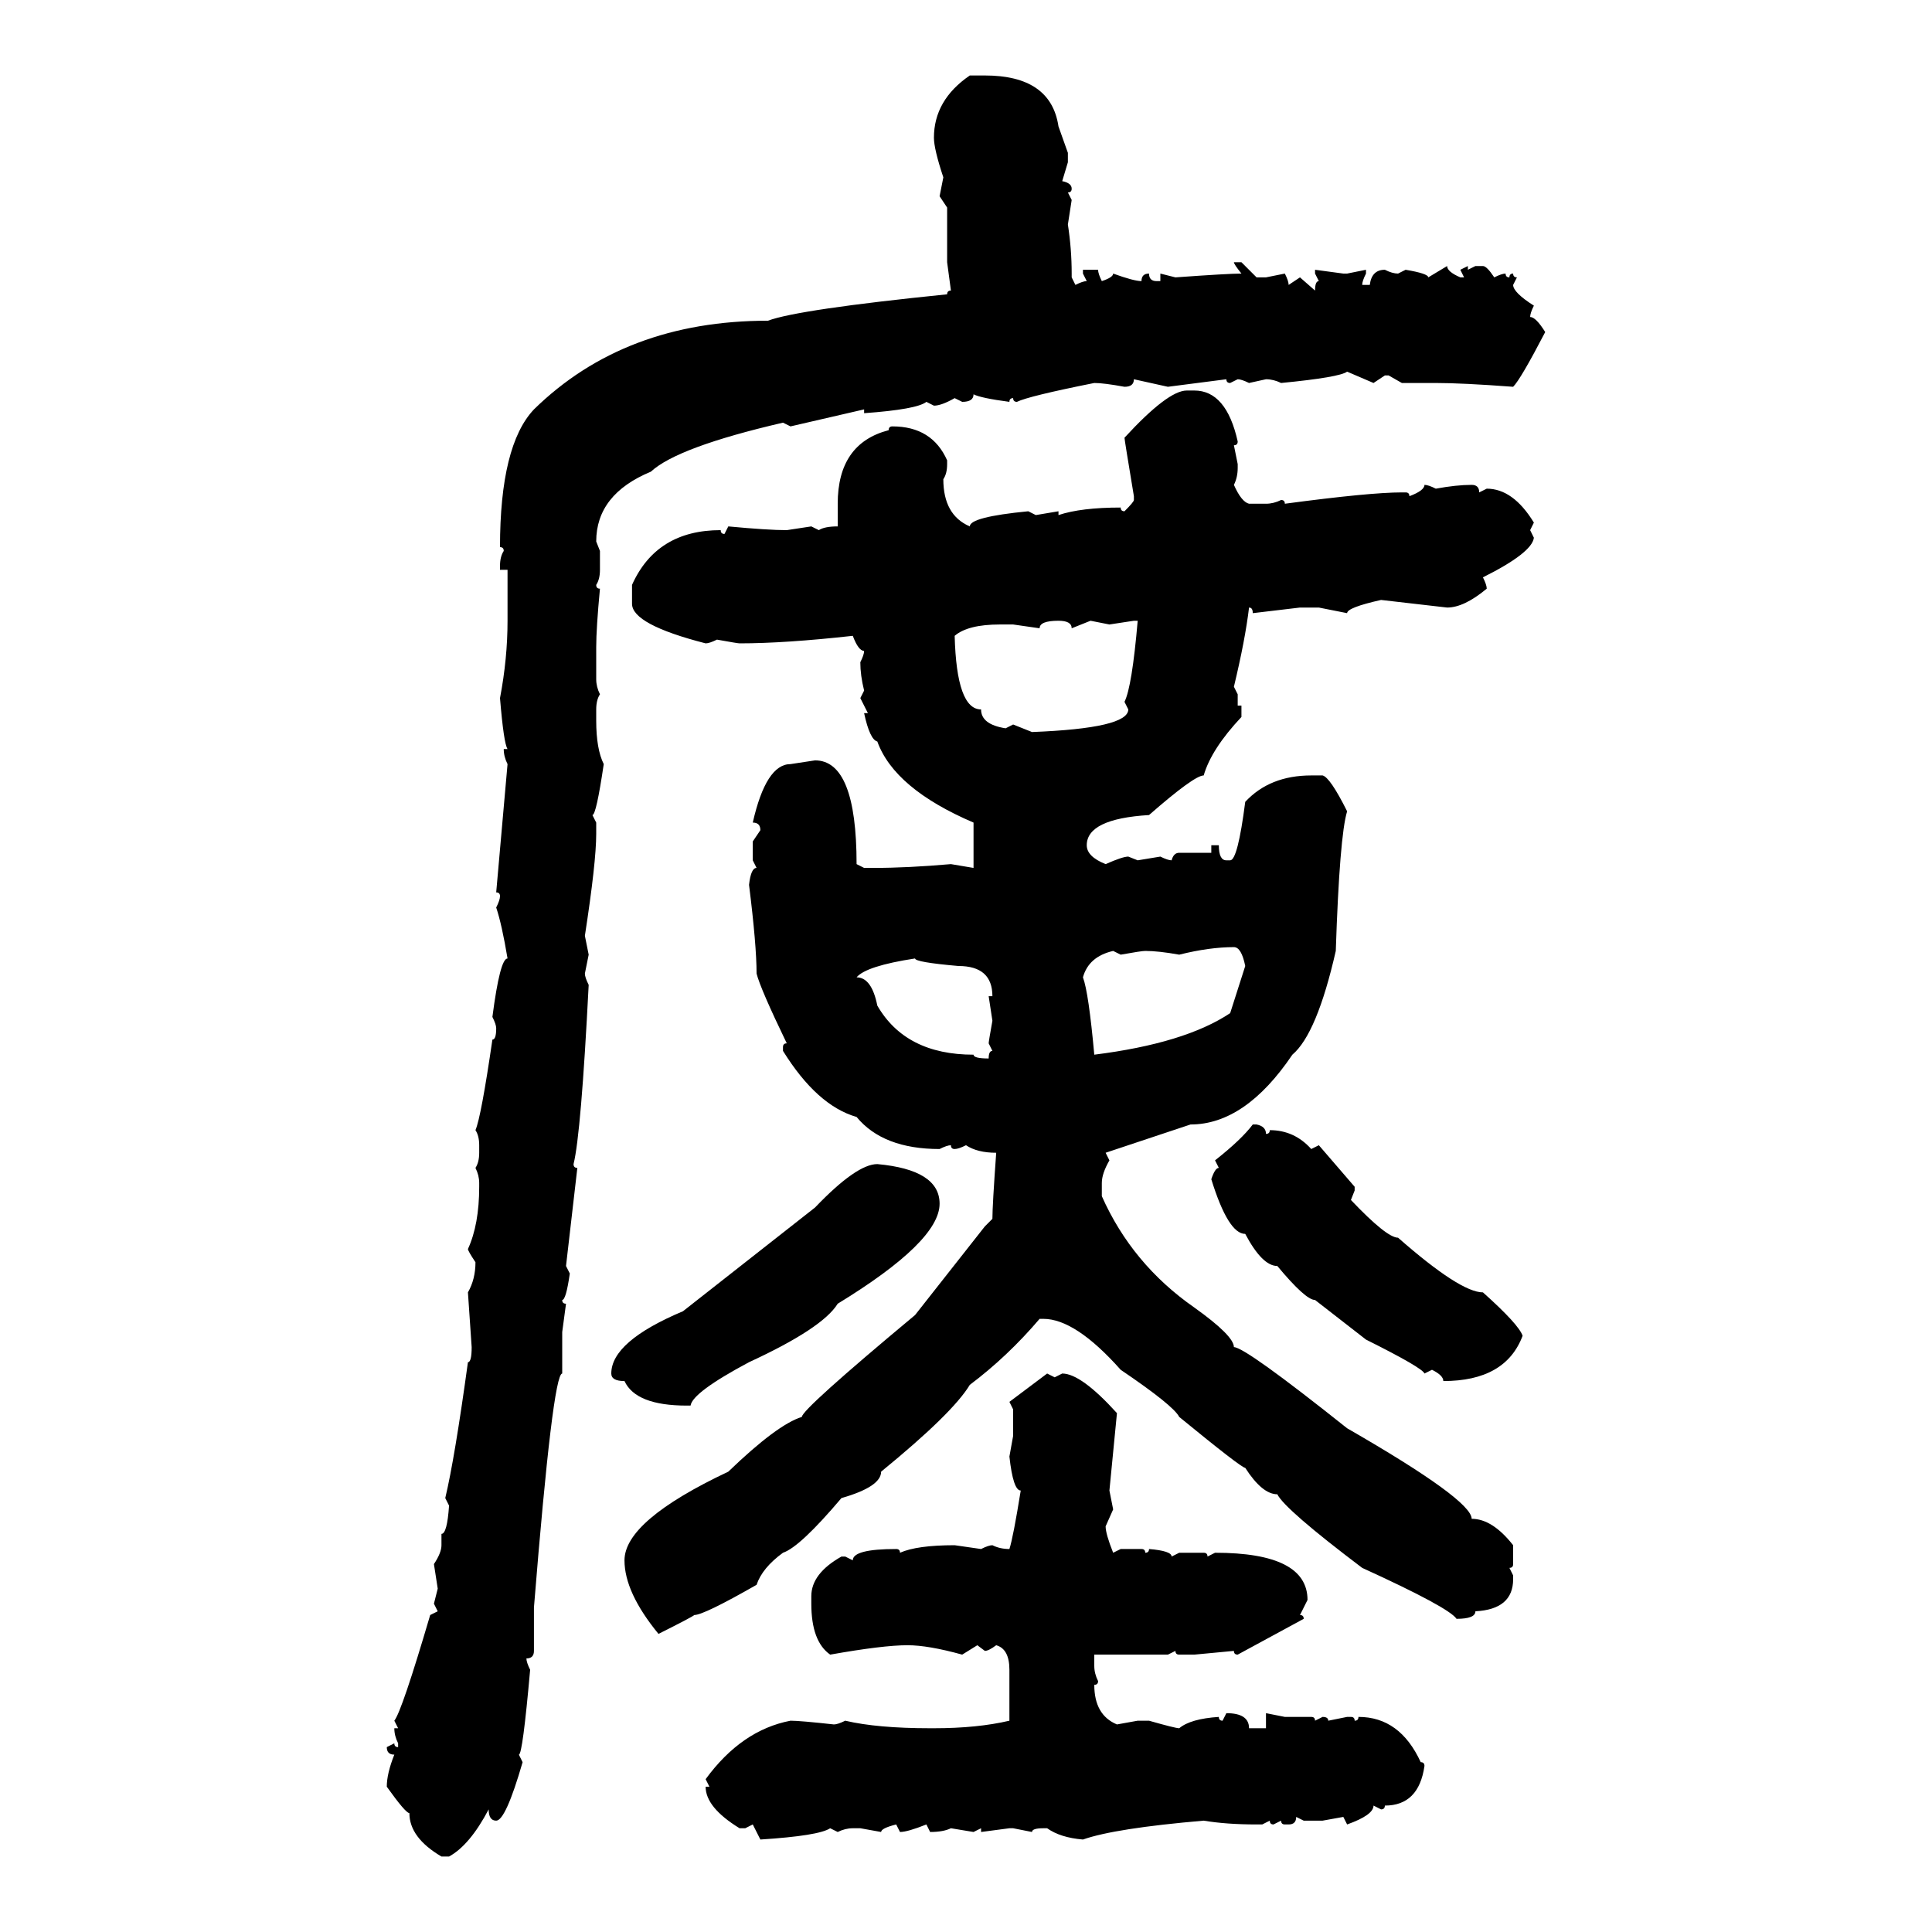 <svg xmlns="http://www.w3.org/2000/svg" xmlns:xlink="http://www.w3.org/1999/xlink" width="300" height="300"><path d="M150.59 11.72L150.59 11.72L152.93 11.72Q163.18 11.72 164.36 19.63L164.36 19.63L165.82 23.73L165.82 25.20L164.94 28.13Q166.41 28.42 166.41 29.30L166.41 29.30Q166.41 29.88 165.82 29.88L165.82 29.88L166.41 31.05L165.82 34.86Q166.41 38.67 166.41 42.48L166.41 42.48L166.41 43.07L166.99 44.24Q168.16 43.65 168.75 43.65L168.75 43.65L168.16 42.48L168.16 41.89L170.51 41.89Q170.51 42.48 171.09 43.65L171.09 43.65Q172.85 43.07 172.85 42.48L172.85 42.48Q176.07 43.65 177.25 43.65L177.25 43.65Q177.25 42.48 178.42 42.48L178.42 42.48Q178.42 43.65 179.59 43.65L179.59 43.65L180.18 43.65L180.18 42.48L182.52 43.07Q190.72 42.48 192.77 42.48L192.77 42.48Q191.60 41.02 191.60 40.72L191.60 40.72L192.77 40.72L195.12 43.07L196.58 43.07L199.51 42.48Q200.10 43.65 200.10 44.24L200.10 44.24L201.86 43.07L204.20 45.12Q204.20 43.65 204.79 43.65L204.79 43.65L204.20 42.48L204.20 41.89L208.59 42.48L209.18 42.48L212.11 41.89L212.11 42.48Q211.52 43.65 211.52 44.24L211.52 44.24L212.70 44.24Q212.99 41.89 215.04 41.89L215.04 41.89Q216.21 42.48 217.09 42.48L217.09 42.48L218.26 41.89Q221.78 42.48 221.78 43.07L221.78 43.07L224.71 41.31Q224.71 42.19 226.76 43.07L226.76 43.07L227.34 43.07L226.76 41.89L227.93 41.31L227.93 41.89L229.10 41.31L230.27 41.31Q230.86 41.31 232.03 43.07L232.03 43.07Q233.20 42.48 233.79 42.48L233.79 42.48Q233.79 43.07 234.38 43.07L234.38 43.07Q234.38 42.48 234.96 42.48L234.96 42.48Q234.96 43.07 235.55 43.07L235.55 43.07L234.96 44.24Q234.96 45.41 238.18 47.46L238.18 47.46Q237.60 48.63 237.60 49.22L237.60 49.22Q238.48 49.22 239.94 51.56L239.94 51.56Q236.13 58.89 234.96 60.06L234.96 60.06Q227.05 59.47 222.95 59.47L222.95 59.47L217.68 59.47L215.63 58.30L215.04 58.30L213.28 59.47L209.18 57.71Q208.01 58.59 198.93 59.47L198.93 59.47Q197.75 58.89 196.58 58.89L196.58 58.89L193.95 59.47Q192.77 58.89 192.19 58.89L192.19 58.89L191.02 59.47Q190.43 59.47 190.43 58.89L190.43 58.89L181.35 60.06L176.07 58.89Q176.07 60.06 174.61 60.06L174.61 60.06Q171.39 59.47 169.92 59.47L169.92 59.47Q159.67 61.52 157.91 62.40L157.91 62.40Q157.32 62.40 157.32 61.82L157.32 61.82Q156.74 61.82 156.74 62.40L156.74 62.40Q152.34 61.82 151.17 61.23L151.17 61.23Q151.17 62.40 149.41 62.40L149.41 62.40L148.24 61.82Q146.19 62.99 145.02 62.99L145.02 62.99L143.85 62.40Q142.38 63.57 134.18 64.16L134.18 64.16L134.18 63.57L122.75 66.21L121.58 65.63Q105.18 69.43 101.07 73.24L101.07 73.24Q92.58 76.76 92.58 84.08L92.58 84.08L93.16 85.55L93.16 88.48Q93.16 89.94 92.58 90.82L92.58 90.82Q92.58 91.41 93.16 91.41L93.16 91.41Q92.58 97.56 92.58 100.49L92.58 100.49L92.58 105.47Q92.58 106.64 93.16 107.81L93.16 107.81Q92.58 108.69 92.58 110.16L92.58 110.16L92.58 111.91Q92.58 116.31 93.75 118.65L93.75 118.65Q92.58 126.56 91.99 126.56L91.99 126.56L92.58 127.73L92.58 129.49Q92.58 133.89 90.82 145.31L90.82 145.31L91.41 148.24L90.82 151.17Q90.82 151.76 91.41 152.93L91.41 152.93Q90.23 176.07 89.06 180.76L89.06 180.76Q89.06 181.35 89.65 181.35L89.65 181.35L87.89 196.58L88.48 197.75Q87.89 201.86 87.30 201.86L87.30 201.86Q87.30 202.44 87.89 202.44L87.89 202.44L87.30 206.84L87.30 213.28Q85.84 213.28 82.91 249.61L82.91 249.61L82.91 256.35Q82.91 257.52 81.74 257.52L81.74 257.52Q81.74 258.11 82.32 259.28L82.32 259.28Q81.15 272.46 80.57 272.46L80.57 272.46L81.15 273.63Q78.52 282.71 77.05 282.71L77.05 282.71Q75.88 282.71 75.88 280.96L75.88 280.96Q72.95 286.52 69.73 288.28L69.73 288.28L68.55 288.28Q63.57 285.35 63.57 281.54L63.57 281.54Q62.99 281.54 60.06 277.44L60.06 277.44Q60.06 275.39 61.23 272.46L61.23 272.46Q60.06 272.46 60.06 271.29L60.06 271.29L61.23 270.70Q61.23 271.29 61.82 271.29L61.82 271.29L61.82 270.70Q61.23 269.53 61.23 268.36L61.23 268.36L61.82 268.36L61.23 267.19Q62.40 265.72 66.80 250.78L66.80 250.78L67.97 250.20L67.38 249.02L67.97 246.68L67.38 242.87Q68.55 241.11 68.55 239.94L68.55 239.94L68.55 238.18Q69.43 238.18 69.73 233.79L69.73 233.79L69.14 232.62Q70.61 226.46 72.66 211.52L72.66 211.52Q73.24 211.52 73.24 209.18L73.24 209.18L72.66 200.68Q73.83 198.63 73.83 196.00L73.83 196.00Q72.66 194.24 72.66 193.95L72.66 193.95Q74.41 190.14 74.41 184.28L74.41 184.28L74.41 183.69Q74.41 182.52 73.83 181.35L73.83 181.35Q74.41 180.47 74.41 179.00L74.41 179.00L74.41 177.83Q74.41 176.37 73.83 175.49L73.83 175.49Q74.71 173.44 76.46 161.43L76.46 161.43Q77.05 161.43 77.05 159.67L77.05 159.67Q77.05 159.08 76.46 157.91L76.46 157.91Q77.64 148.83 78.81 148.83L78.81 148.83Q77.93 143.55 77.05 140.92L77.05 140.92Q77.64 139.75 77.64 139.16L77.64 139.16Q77.64 138.57 77.05 138.57L77.05 138.57L78.81 118.65Q78.22 117.48 78.22 116.31L78.22 116.31L78.81 116.31Q78.22 115.43 77.64 108.40L77.64 108.40Q78.81 102.25 78.81 96.39L78.81 96.39L78.81 88.48L77.64 88.48L77.64 87.89Q77.64 86.43 78.22 85.55L78.22 85.55Q78.22 84.96 77.64 84.96L77.64 84.96Q77.64 69.14 82.91 63.57L82.91 63.57Q96.97 49.80 119.24 49.80L119.24 49.80Q123.93 48.05 147.07 45.70L147.07 45.70Q147.07 45.12 147.66 45.12L147.66 45.12L147.07 40.72L147.07 32.23L145.90 30.47L146.48 27.54Q145.02 23.14 145.02 21.39L145.02 21.39Q145.02 15.53 150.59 11.72ZM184.28 60.64L184.28 60.64L185.45 60.64Q190.43 60.64 192.19 68.55L192.19 68.55Q192.19 69.14 191.60 69.14L191.60 69.14L192.19 72.07L192.19 72.66Q192.19 74.12 191.60 75.29L191.60 75.29Q192.77 77.93 193.95 78.22L193.95 78.22L196.58 78.22Q197.75 78.22 198.93 77.64L198.93 77.64Q199.51 77.64 199.51 78.22L199.51 78.22Q212.70 76.46 217.68 76.46L217.68 76.46L218.26 76.46Q218.85 76.46 218.85 77.05L218.85 77.05Q221.19 76.17 221.19 75.29L221.19 75.29Q221.78 75.29 222.95 75.88L222.95 75.88Q226.17 75.29 228.52 75.29L228.52 75.29Q229.69 75.29 229.69 76.46L229.69 76.46L230.86 75.88Q234.96 75.88 238.18 81.15L238.18 81.15L237.60 82.32L238.18 83.50Q237.89 85.84 230.27 89.65L230.27 89.65Q230.86 90.82 230.86 91.41L230.86 91.41Q227.34 94.34 224.71 94.34L224.71 94.34L214.45 93.16Q209.18 94.34 209.18 95.21L209.18 95.21L204.79 94.34L201.86 94.34L194.53 95.21Q194.53 94.34 193.95 94.34L193.95 94.34Q193.36 99.32 191.60 106.64L191.60 106.64L192.19 107.81L192.19 109.57L192.77 109.57L192.77 111.33Q188.09 116.31 186.91 120.41L186.91 120.41Q185.45 120.41 178.42 126.56L178.42 126.56Q168.75 127.15 168.75 131.25L168.75 131.25Q168.75 133.01 171.68 134.18L171.68 134.18Q174.32 133.01 175.20 133.01L175.20 133.01L176.66 133.59L180.18 133.01Q181.35 133.59 181.93 133.59L181.93 133.59Q182.23 132.42 183.11 132.42L183.11 132.42L188.09 132.42L188.09 131.25L189.26 131.25Q189.26 133.59 190.43 133.59L190.43 133.59L191.02 133.59Q192.19 133.59 193.36 124.51L193.36 124.51Q197.17 120.41 203.61 120.41L203.61 120.41L205.37 120.41Q206.54 120.70 209.18 125.98L209.18 125.98Q208.01 129.79 207.42 147.66L207.42 147.66Q204.49 160.55 200.68 163.77L200.68 163.77Q193.36 174.61 184.86 174.61L184.86 174.61L171.68 179.00L172.27 180.18Q171.09 182.23 171.09 183.69L171.09 183.69L171.09 185.74Q175.78 196.29 185.45 203.03L185.45 203.03Q191.60 207.42 191.60 209.18L191.60 209.18Q193.36 209.18 209.18 221.78L209.18 221.78Q228.52 232.91 228.52 235.84L228.52 235.84Q231.74 235.84 234.96 239.94L234.96 239.94L234.96 242.87Q234.96 243.46 234.38 243.46L234.38 243.46L234.96 244.63L234.96 245.21Q234.96 249.90 229.10 250.20L229.10 250.20Q229.10 251.37 226.17 251.37L226.17 251.37Q225 249.61 211.52 243.46L211.52 243.46Q199.51 234.38 198.34 232.03L198.34 232.03Q196.00 232.03 193.36 227.93L193.36 227.93Q192.77 227.93 183.11 220.02L183.11 220.02Q182.23 218.26 174.02 212.70L174.02 212.70Q166.99 204.79 162.01 204.79L162.01 204.79L161.43 204.79Q156.45 210.64 150.59 215.04L150.59 215.04Q147.95 219.43 136.82 228.52L136.82 228.52Q136.82 230.86 130.66 232.62L130.66 232.62Q124.22 240.23 121.58 241.11L121.58 241.11Q118.36 243.46 117.48 246.09L117.48 246.09Q109.28 250.78 107.81 250.78L107.81 250.78Q107.52 251.07 102.25 253.71L102.25 253.71Q96.97 247.27 96.97 242.29L96.97 242.29Q96.97 236.13 113.09 228.52L113.09 228.52Q120.70 221.19 124.51 220.02L124.51 220.02Q124.51 218.85 142.09 204.20L142.09 204.20L152.93 190.43L154.10 189.26Q154.10 187.21 154.69 179.00L154.69 179.00Q151.76 179.00 150 177.83L150 177.83Q148.83 178.42 148.24 178.42L148.24 178.42Q147.66 178.42 147.66 177.83L147.66 177.83Q147.07 177.83 145.90 178.42L145.90 178.42Q137.11 178.42 133.01 173.44L133.01 173.44Q126.86 171.68 121.58 163.18L121.58 163.18L121.58 162.60Q121.58 162.01 122.17 162.01L122.17 162.01Q118.07 153.52 117.48 151.17L117.48 151.17Q117.48 146.78 116.31 137.40L116.31 137.40Q116.60 134.77 117.48 134.77L117.48 134.77L116.89 133.59L116.89 130.66L118.07 128.91Q118.07 127.73 116.89 127.73L116.89 127.73Q118.95 118.65 122.75 118.65L122.75 118.65L126.56 118.07Q133.01 118.07 133.01 134.18L133.01 134.18L134.18 134.77L135.64 134.77Q140.92 134.77 147.66 134.18L147.66 134.18L151.17 134.77L151.17 127.73Q138.87 122.46 136.23 115.14L136.23 115.14Q135.06 114.84 134.18 110.74L134.18 110.74L134.77 110.74L133.59 108.40L134.18 107.23Q133.59 104.88 133.59 102.83L133.59 102.83Q134.18 101.66 134.18 101.07L134.18 101.07Q133.30 101.07 132.42 98.73L132.42 98.73Q121.88 99.90 114.84 99.90L114.84 99.90Q114.55 99.90 111.33 99.32L111.33 99.32Q110.16 99.90 109.57 99.90L109.57 99.90Q98.14 96.97 98.14 93.75L98.14 93.75L98.14 90.82Q101.95 82.32 111.91 82.32L111.91 82.32Q111.91 82.91 112.50 82.91L112.50 82.91L113.09 81.74Q119.24 82.32 122.17 82.32L122.17 82.32L125.98 81.74L127.15 82.32Q128.03 81.74 130.08 81.74L130.08 81.74L130.08 78.22Q130.08 68.85 137.99 66.80L137.99 66.80Q137.99 66.21 138.57 66.21L138.57 66.21Q144.73 66.21 147.07 71.48L147.07 71.48L147.07 72.07Q147.07 73.54 146.48 74.41L146.48 74.41Q146.48 79.98 150.59 81.74L150.59 81.74Q150.59 80.27 159.67 79.39L159.67 79.39L160.84 79.98L164.36 79.39L164.36 79.98Q167.87 78.81 174.02 78.81L174.02 78.81Q174.02 79.39 174.61 79.39L174.61 79.39Q176.07 77.93 176.07 77.64L176.07 77.64L176.07 77.05Q174.61 68.26 174.61 67.97L174.61 67.97Q181.35 60.64 184.28 60.64ZM161.43 97.56L161.43 97.56L157.32 96.97L155.27 96.97Q150.29 96.97 148.24 98.73L148.24 98.73Q148.54 110.16 152.34 110.16L152.34 110.16Q152.34 112.50 156.15 113.09L156.15 113.09L157.32 112.50L160.25 113.67Q175.20 113.09 175.20 110.16L175.20 110.16L174.61 108.98Q175.78 106.64 176.66 96.39L176.66 96.39L176.07 96.39L172.27 96.97L169.34 96.39L166.41 97.56Q166.41 96.39 164.36 96.39L164.36 96.39Q161.43 96.39 161.43 97.56ZM183.11 148.24L183.11 148.24Q179.88 147.66 177.83 147.66L177.83 147.66Q177.25 147.66 174.02 148.24L174.02 148.24L172.85 147.66Q169.04 148.54 168.16 151.76L168.16 151.76Q169.04 154.10 169.92 163.77L169.92 163.77Q183.98 162.01 191.02 157.32L191.02 157.32L193.36 150Q192.77 147.07 191.60 147.07L191.60 147.07Q187.79 147.07 183.11 148.24ZM133.01 151.76L133.01 151.76Q135.35 151.76 136.23 156.15L136.23 156.15Q140.63 163.77 151.17 163.77L151.17 163.77Q151.17 164.36 153.52 164.36L153.52 164.36Q153.52 163.18 154.10 163.18L154.10 163.18L153.52 162.01Q153.52 161.72 154.10 158.50L154.10 158.50L153.52 154.69L154.10 154.69Q154.10 150 148.83 150L148.83 150Q142.09 149.41 142.09 148.83L142.09 148.83Q134.47 150 133.01 151.76ZM194.53 174.61L194.53 174.61L195.12 174.61Q196.58 174.90 196.58 176.07L196.58 176.07Q197.17 176.07 197.17 175.49L197.17 175.49Q200.98 175.49 203.61 178.42L203.61 178.42L204.79 177.83L210.35 184.28L210.35 184.86L209.77 186.33Q215.33 192.19 217.09 192.19L217.09 192.19Q226.76 200.68 230.27 200.68L230.27 200.68Q235.84 205.66 236.43 207.42L236.43 207.42Q233.79 214.45 224.12 214.45L224.12 214.45Q224.12 213.57 222.36 212.70L222.36 212.70L221.19 213.28Q220.90 212.40 212.11 208.01L212.11 208.01L204.20 201.86Q202.73 201.86 198.34 196.58L198.34 196.58Q196.00 196.58 193.36 191.60L193.36 191.60Q190.72 191.60 188.09 183.11L188.09 183.11Q188.67 181.35 189.26 181.35L189.26 181.35L188.67 180.18Q192.77 176.95 194.53 174.61ZM136.23 180.76L136.23 180.76Q145.90 181.64 145.90 186.91L145.90 186.91Q145.90 192.77 130.08 202.44L130.08 202.44Q127.73 206.25 116.31 211.52L116.31 211.52Q107.52 216.21 107.23 218.26L107.23 218.26L106.64 218.26Q98.73 218.26 96.97 214.45L96.97 214.45Q94.92 214.45 94.92 213.28L94.92 213.28Q94.92 208.30 106.05 203.61L106.05 203.61L126.56 187.50Q133.01 180.76 136.23 180.76ZM156.74 217.68L162.60 213.28L163.77 213.87L164.94 213.28Q167.87 213.28 173.44 219.43L173.44 219.43L172.27 231.45L172.85 234.38L171.68 237.01Q171.68 238.18 172.85 241.11L172.85 241.11L174.02 240.53L177.25 240.53Q177.83 240.53 177.83 241.11L177.83 241.11Q178.42 241.11 178.42 240.53L178.42 240.53Q181.93 240.82 181.93 241.70L181.93 241.70L183.11 241.11L186.91 241.11Q187.50 241.11 187.50 241.70L187.50 241.70L188.67 241.11Q203.03 241.11 203.03 248.44L203.03 248.44L201.86 250.78Q202.44 250.78 202.44 251.37L202.44 251.37L192.19 256.93Q191.60 256.93 191.60 256.35L191.60 256.35L185.45 256.93L183.11 256.93Q182.52 256.93 182.52 256.35L182.52 256.35L181.35 256.93L169.92 256.93L169.92 258.69Q169.92 259.86 170.51 261.04L170.51 261.04Q170.51 261.62 169.92 261.62L169.92 261.62Q169.92 266.31 173.44 267.77L173.44 267.77L176.66 267.19L178.42 267.19Q182.52 268.36 183.11 268.36L183.11 268.36Q184.86 266.89 189.26 266.60L189.26 266.60Q189.26 267.19 189.84 267.19L189.84 267.19L190.43 266.02Q193.95 266.02 193.95 268.36L193.95 268.36L196.58 268.36L196.58 266.02L199.51 266.60L203.61 266.60Q204.20 266.60 204.20 267.19L204.20 267.19L205.37 266.60Q206.25 266.60 206.25 267.19L206.25 267.19L209.18 266.60L209.77 266.60Q210.35 266.60 210.35 267.19L210.35 267.19Q210.94 267.19 210.94 266.60L210.94 266.60Q217.38 266.60 220.61 273.63L220.61 273.63Q221.19 273.63 221.19 274.22L221.19 274.22Q220.31 280.37 215.04 280.37L215.04 280.37Q215.04 280.96 214.45 280.96L214.45 280.96L213.28 280.37Q213.28 281.84 209.18 283.30L209.18 283.30L208.59 282.13L205.37 282.71L202.44 282.71L201.27 282.13Q201.27 283.30 200.10 283.30L200.10 283.30L199.51 283.30Q198.93 283.30 198.93 282.71L198.93 282.71L197.75 283.30Q197.17 283.30 197.17 282.71L197.17 282.71L196.00 283.30L195.12 283.30Q190.43 283.30 186.91 282.71L186.91 282.71Q173.14 283.89 168.16 285.64L168.16 285.64Q164.65 285.35 162.60 283.89L162.60 283.89L162.01 283.89Q160.25 283.89 160.25 284.47L160.25 284.47L157.32 283.89L156.74 283.89L152.34 284.47L152.34 283.89L151.17 284.47L147.66 283.89Q146.48 284.47 144.43 284.47L144.43 284.47L143.85 283.30Q140.92 284.47 139.75 284.47L139.75 284.47L139.16 283.30Q136.82 283.89 136.82 284.47L136.82 284.47L133.59 283.89L132.42 283.89Q131.25 283.89 130.08 284.47L130.08 284.47L128.91 283.89Q127.15 285.06 118.07 285.64L118.07 285.64L116.89 283.30L115.72 283.89L114.84 283.89Q109.57 280.66 109.57 277.44L109.57 277.44L110.16 277.44L109.57 276.27Q115.14 268.65 122.75 267.19L122.75 267.19Q124.22 267.19 129.49 267.77L129.49 267.77Q130.08 267.77 131.25 267.19L131.25 267.19Q136.23 268.36 144.43 268.36L144.43 268.36L145.02 268.36Q151.76 268.36 156.74 267.19L156.74 267.19L156.74 259.28Q156.74 256.05 154.69 255.47L154.69 255.47Q153.52 256.35 152.93 256.35L152.93 256.35L151.76 255.47L149.41 256.93Q144.14 255.47 140.92 255.47L140.92 255.47Q137.11 255.47 128.91 256.93L128.91 256.93Q125.98 254.88 125.98 249.02L125.98 249.02L125.98 247.85Q125.98 244.34 130.66 241.70L130.66 241.70L131.25 241.70L132.42 242.29Q132.42 240.53 139.16 240.53L139.16 240.53Q139.75 240.53 139.75 241.11L139.75 241.11Q142.38 239.94 148.24 239.94L148.24 239.94L152.34 240.53Q153.52 239.94 154.10 239.94L154.10 239.94Q155.27 240.53 156.74 240.53L156.74 240.53Q157.32 238.77 158.50 231.45L158.50 231.45Q157.32 231.45 156.74 226.17L156.74 226.17L157.32 222.95L157.32 218.85L156.74 217.68Z"/></svg>